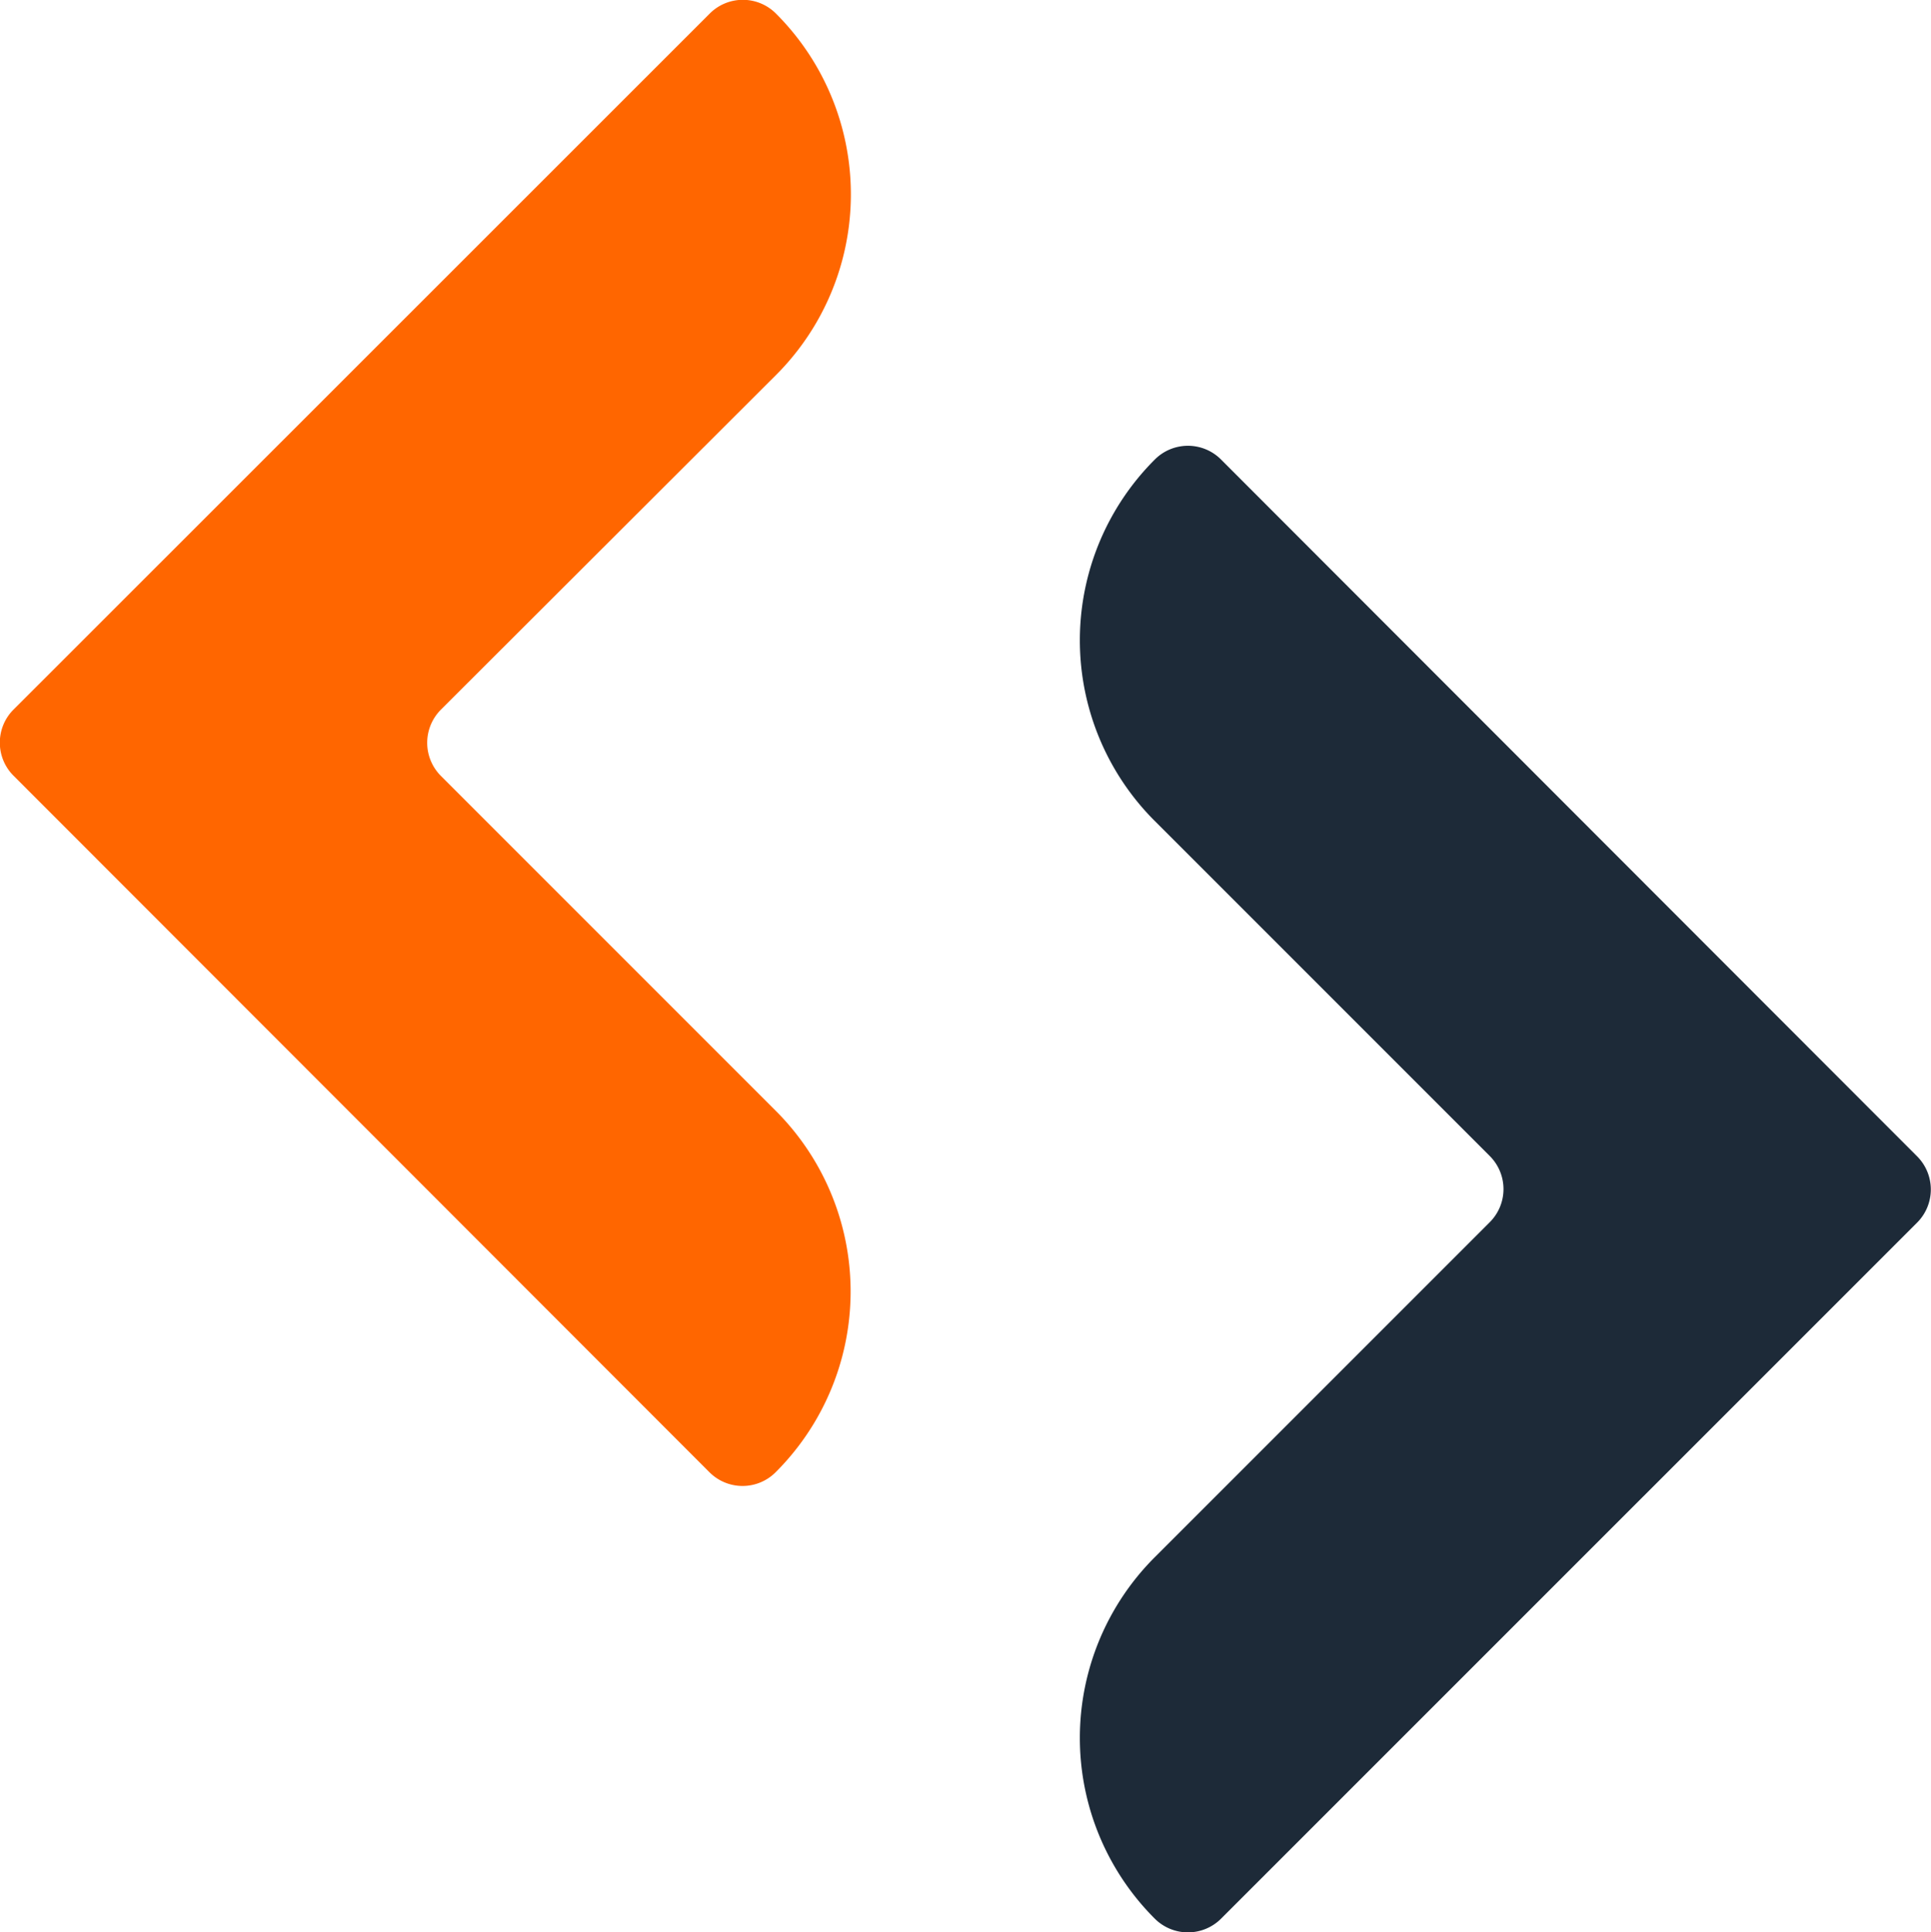 <svg xmlns="http://www.w3.org/2000/svg" viewBox="0 0 261.87 262.01"><defs><style>.cls-1{fill:#f60;}.cls-2{fill:#1d2a38;}</style></defs><g id="Слой_2" data-name="Слой 2"><g id="Layer_1" data-name="Layer 1"><path class="cls-1" d="M59.78,105.2l45.42,45.42a34.63,34.63,0,0,1,0,49h0a6.34,6.34,0,0,1-9,0L1.85,105.2a6.34,6.34,0,0,1,0-9L96.24,1.85a6.34,6.34,0,0,1,9,0h0a34.64,34.64,0,0,1,0,49L59.78,96.24A6.36,6.36,0,0,0,59.78,105.2Z"/><path class="cls-2" d="M260,165.77l-94.4,94.39a6.36,6.36,0,0,1-9,0h0a34.63,34.63,0,0,1,0-49l45.42-45.42a6.34,6.34,0,0,0,0-9l-45.42-45.42a34.63,34.63,0,0,1,0-49h0a6.34,6.34,0,0,1,9,0L260,156.81A6.36,6.36,0,0,1,260,165.77Z"/></g></g></svg>